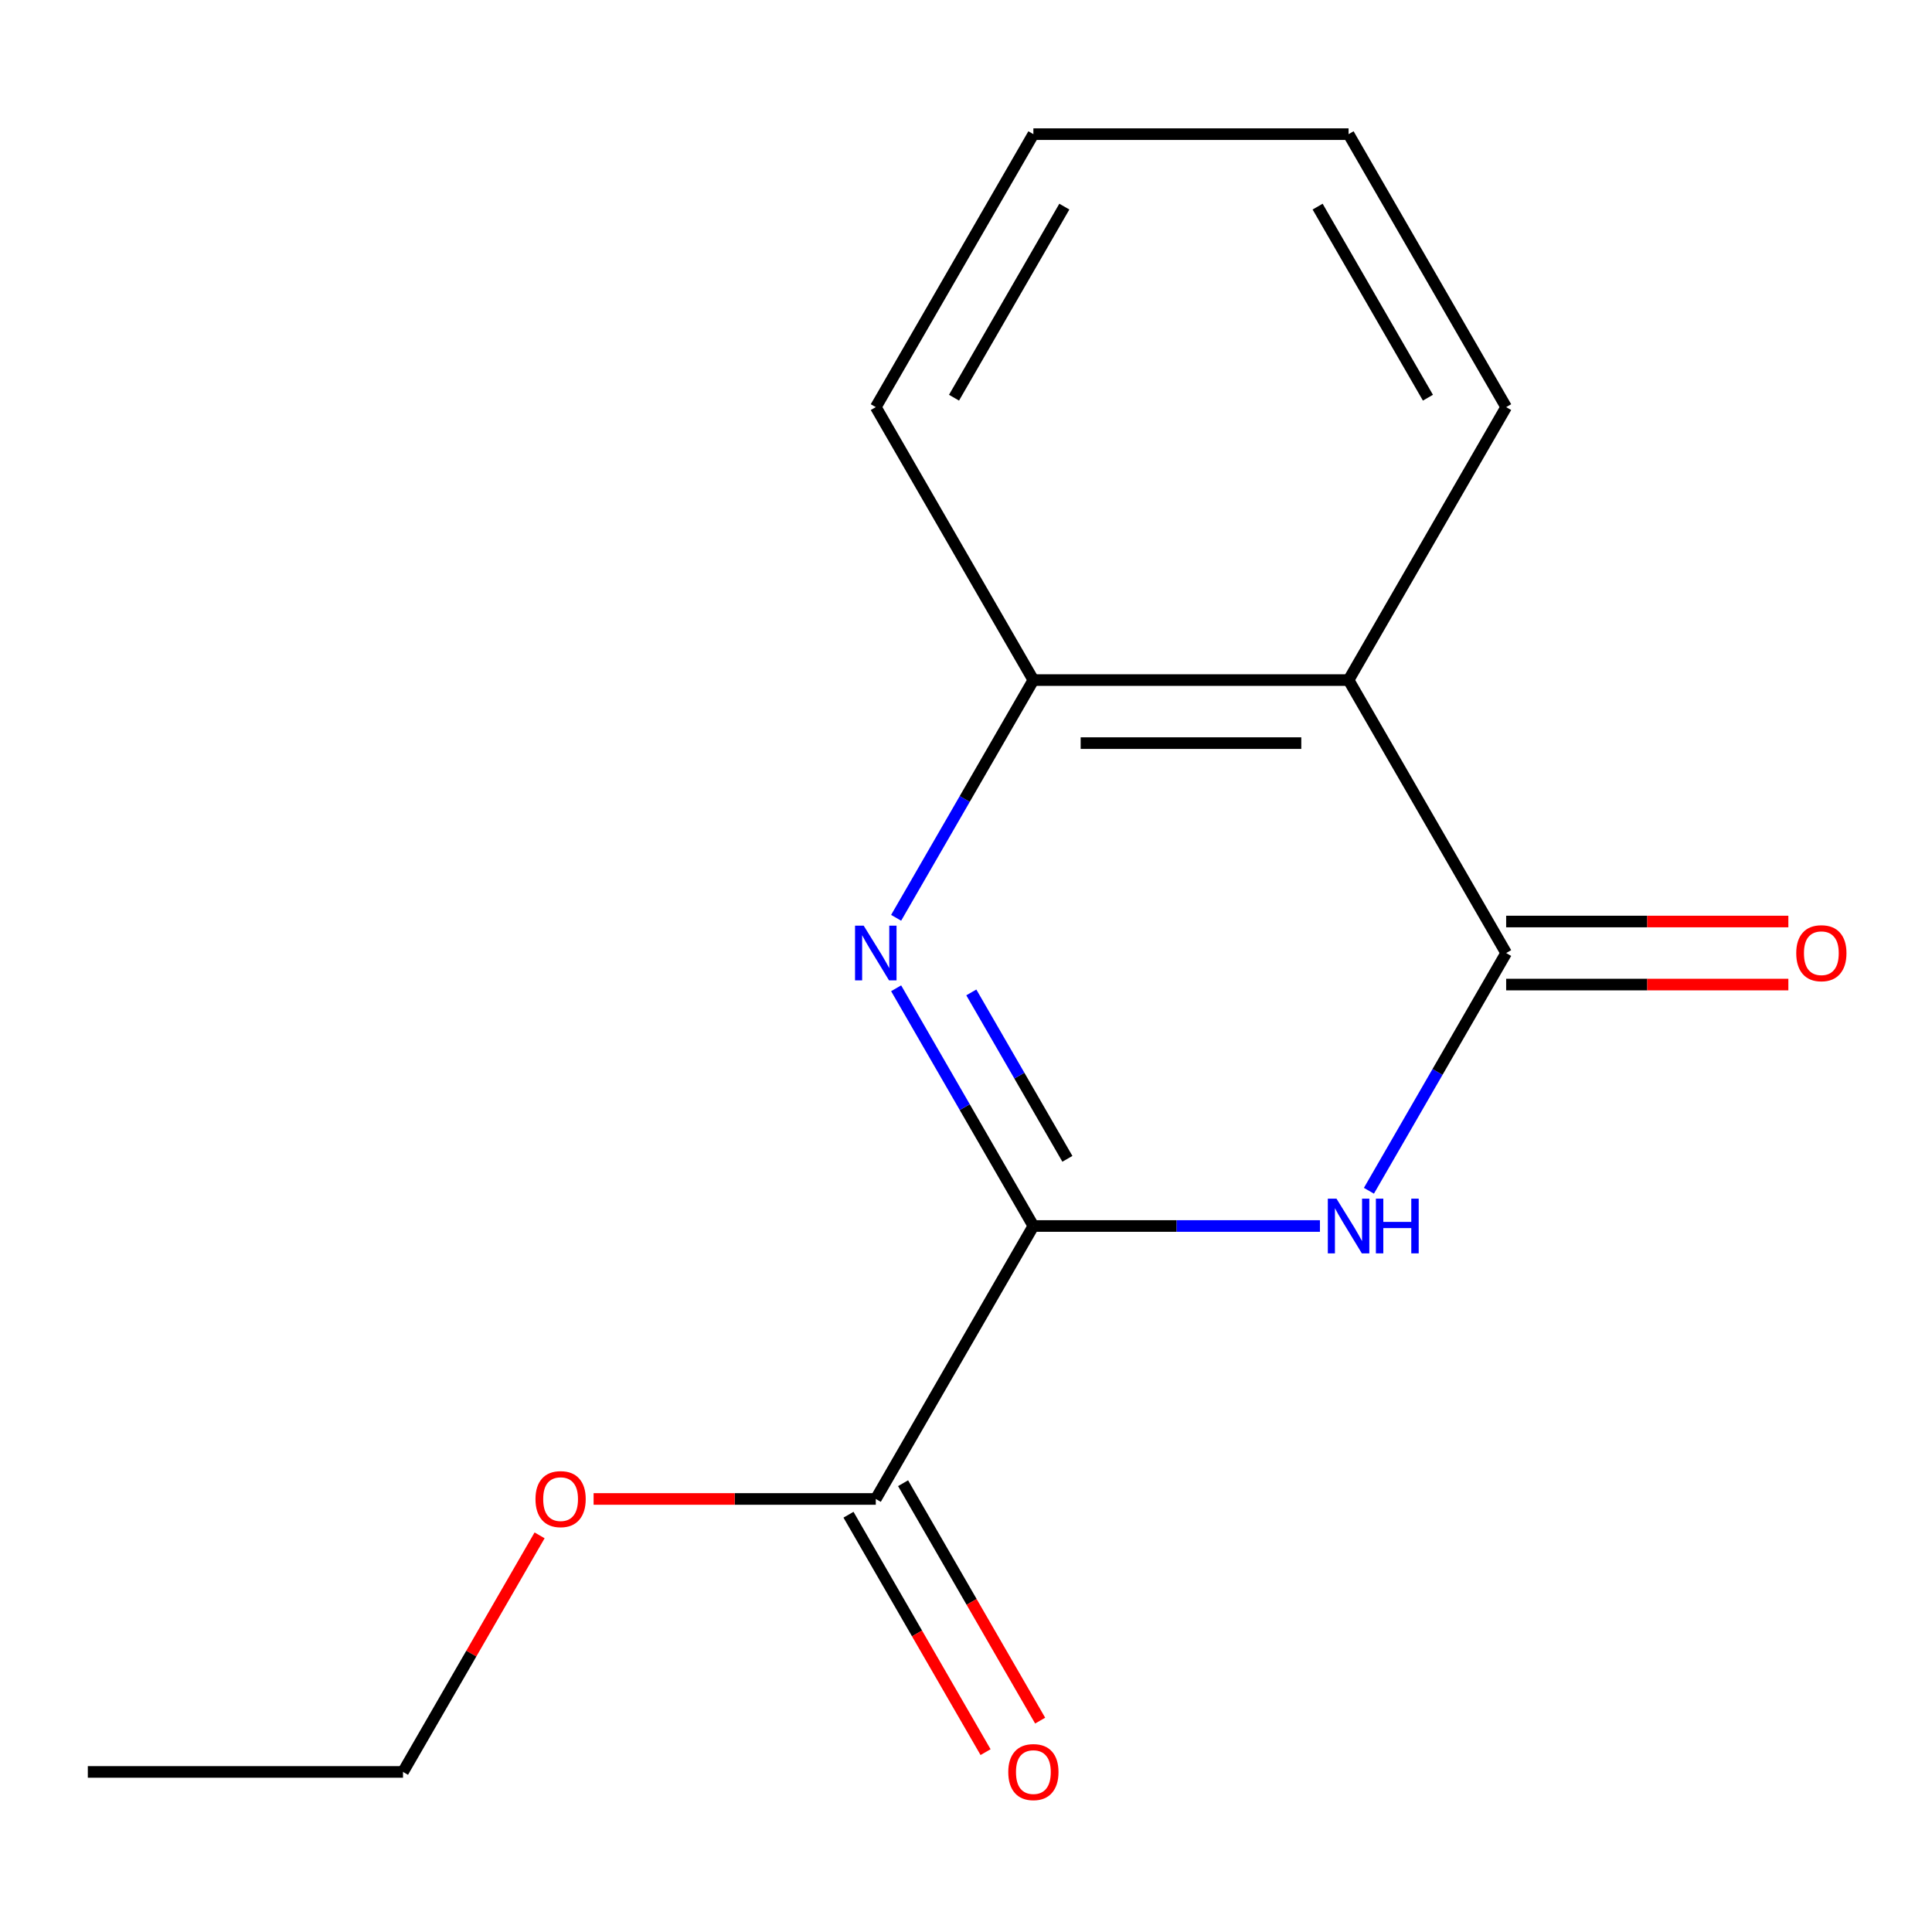 <?xml version='1.0' encoding='iso-8859-1'?>
<svg version='1.1' baseProfile='full'
              xmlns='http://www.w3.org/2000/svg'
                      xmlns:rdkit='http://www.rdkit.org/xml'
                      xmlns:xlink='http://www.w3.org/1999/xlink'
                  xml:space='preserve'
width='1000px' height='1000px' viewBox='0 0 1000 1000'>
<!-- END OF HEADER -->
<rect style='opacity:1.0;fill:#FFFFFF;stroke:none' width='1000' height='1000' x='0' y='0'> </rect>
<path class='bond-0' d='M 534.877,634.576 L 609.038,634.576' style='fill:none;fill-rule:evenodd;stroke:#000000;stroke-width:6px;stroke-linecap:butt;stroke-linejoin:miter;stroke-opacity:1' />
<path class='bond-0' d='M 609.038,634.576 L 683.199,634.576' style='fill:none;fill-rule:evenodd;stroke:#0000FF;stroke-width:6px;stroke-linecap:butt;stroke-linejoin:miter;stroke-opacity:1' />
<path class='bond-1' d='M 534.877,634.576 L 499.357,573.053' style='fill:none;fill-rule:evenodd;stroke:#000000;stroke-width:6px;stroke-linecap:butt;stroke-linejoin:miter;stroke-opacity:1' />
<path class='bond-1' d='M 499.357,573.053 L 463.837,511.531' style='fill:none;fill-rule:evenodd;stroke:#0000FF;stroke-width:6px;stroke-linecap:butt;stroke-linejoin:miter;stroke-opacity:1' />
<path class='bond-1' d='M 552.478,599.805 L 527.614,556.739' style='fill:none;fill-rule:evenodd;stroke:#000000;stroke-width:6px;stroke-linecap:butt;stroke-linejoin:miter;stroke-opacity:1' />
<path class='bond-1' d='M 527.614,556.739 L 502.75,513.673' style='fill:none;fill-rule:evenodd;stroke:#0000FF;stroke-width:6px;stroke-linecap:butt;stroke-linejoin:miter;stroke-opacity:1' />
<path class='bond-5' d='M 534.877,634.576 L 453.307,775.86' style='fill:none;fill-rule:evenodd;stroke:#000000;stroke-width:6px;stroke-linecap:butt;stroke-linejoin:miter;stroke-opacity:1' />
<path class='bond-2' d='M 708.548,616.338 L 744.068,554.815' style='fill:none;fill-rule:evenodd;stroke:#0000FF;stroke-width:6px;stroke-linecap:butt;stroke-linejoin:miter;stroke-opacity:1' />
<path class='bond-2' d='M 744.068,554.815 L 779.588,493.292' style='fill:none;fill-rule:evenodd;stroke:#000000;stroke-width:6px;stroke-linecap:butt;stroke-linejoin:miter;stroke-opacity:1' />
<path class='bond-4' d='M 463.837,475.054 L 499.357,413.531' style='fill:none;fill-rule:evenodd;stroke:#0000FF;stroke-width:6px;stroke-linecap:butt;stroke-linejoin:miter;stroke-opacity:1' />
<path class='bond-4' d='M 499.357,413.531 L 534.877,352.008' style='fill:none;fill-rule:evenodd;stroke:#000000;stroke-width:6px;stroke-linecap:butt;stroke-linejoin:miter;stroke-opacity:1' />
<path class='bond-6' d='M 779.588,509.606 L 852.62,509.606' style='fill:none;fill-rule:evenodd;stroke:#000000;stroke-width:6px;stroke-linecap:butt;stroke-linejoin:miter;stroke-opacity:1' />
<path class='bond-6' d='M 852.62,509.606 L 925.651,509.606' style='fill:none;fill-rule:evenodd;stroke:#FF0000;stroke-width:6px;stroke-linecap:butt;stroke-linejoin:miter;stroke-opacity:1' />
<path class='bond-6' d='M 779.588,476.978 L 852.62,476.978' style='fill:none;fill-rule:evenodd;stroke:#000000;stroke-width:6px;stroke-linecap:butt;stroke-linejoin:miter;stroke-opacity:1' />
<path class='bond-6' d='M 852.62,476.978 L 925.651,476.978' style='fill:none;fill-rule:evenodd;stroke:#FF0000;stroke-width:6px;stroke-linecap:butt;stroke-linejoin:miter;stroke-opacity:1' />
<path class='bond-15' d='M 779.588,493.292 L 698.018,352.008' style='fill:none;fill-rule:evenodd;stroke:#000000;stroke-width:6px;stroke-linecap:butt;stroke-linejoin:miter;stroke-opacity:1' />
<path class='bond-3' d='M 698.018,352.008 L 534.877,352.008' style='fill:none;fill-rule:evenodd;stroke:#000000;stroke-width:6px;stroke-linecap:butt;stroke-linejoin:miter;stroke-opacity:1' />
<path class='bond-3' d='M 673.547,384.636 L 559.348,384.636' style='fill:none;fill-rule:evenodd;stroke:#000000;stroke-width:6px;stroke-linecap:butt;stroke-linejoin:miter;stroke-opacity:1' />
<path class='bond-9' d='M 698.018,352.008 L 779.588,210.724' style='fill:none;fill-rule:evenodd;stroke:#000000;stroke-width:6px;stroke-linecap:butt;stroke-linejoin:miter;stroke-opacity:1' />
<path class='bond-10' d='M 534.877,352.008 L 453.307,210.724' style='fill:none;fill-rule:evenodd;stroke:#000000;stroke-width:6px;stroke-linecap:butt;stroke-linejoin:miter;stroke-opacity:1' />
<path class='bond-7' d='M 439.178,784.017 L 474.652,845.46' style='fill:none;fill-rule:evenodd;stroke:#000000;stroke-width:6px;stroke-linecap:butt;stroke-linejoin:miter;stroke-opacity:1' />
<path class='bond-7' d='M 474.652,845.46 L 510.126,906.903' style='fill:none;fill-rule:evenodd;stroke:#FF0000;stroke-width:6px;stroke-linecap:butt;stroke-linejoin:miter;stroke-opacity:1' />
<path class='bond-7' d='M 467.435,767.703 L 502.909,829.146' style='fill:none;fill-rule:evenodd;stroke:#000000;stroke-width:6px;stroke-linecap:butt;stroke-linejoin:miter;stroke-opacity:1' />
<path class='bond-7' d='M 502.909,829.146 L 538.383,890.589' style='fill:none;fill-rule:evenodd;stroke:#FF0000;stroke-width:6px;stroke-linecap:butt;stroke-linejoin:miter;stroke-opacity:1' />
<path class='bond-8' d='M 453.307,775.86 L 380.276,775.86' style='fill:none;fill-rule:evenodd;stroke:#000000;stroke-width:6px;stroke-linecap:butt;stroke-linejoin:miter;stroke-opacity:1' />
<path class='bond-8' d='M 380.276,775.86 L 307.244,775.86' style='fill:none;fill-rule:evenodd;stroke:#FF0000;stroke-width:6px;stroke-linecap:butt;stroke-linejoin:miter;stroke-opacity:1' />
<path class='bond-11' d='M 279.289,794.699 L 243.942,855.922' style='fill:none;fill-rule:evenodd;stroke:#FF0000;stroke-width:6px;stroke-linecap:butt;stroke-linejoin:miter;stroke-opacity:1' />
<path class='bond-11' d='M 243.942,855.922 L 208.595,917.144' style='fill:none;fill-rule:evenodd;stroke:#000000;stroke-width:6px;stroke-linecap:butt;stroke-linejoin:miter;stroke-opacity:1' />
<path class='bond-16' d='M 779.588,210.724 L 698.018,69.44' style='fill:none;fill-rule:evenodd;stroke:#000000;stroke-width:6px;stroke-linecap:butt;stroke-linejoin:miter;stroke-opacity:1' />
<path class='bond-16' d='M 739.096,205.845 L 681.997,106.946' style='fill:none;fill-rule:evenodd;stroke:#000000;stroke-width:6px;stroke-linecap:butt;stroke-linejoin:miter;stroke-opacity:1' />
<path class='bond-13' d='M 453.307,210.724 L 534.877,69.44' style='fill:none;fill-rule:evenodd;stroke:#000000;stroke-width:6px;stroke-linecap:butt;stroke-linejoin:miter;stroke-opacity:1' />
<path class='bond-13' d='M 493.799,205.845 L 550.898,106.946' style='fill:none;fill-rule:evenodd;stroke:#000000;stroke-width:6px;stroke-linecap:butt;stroke-linejoin:miter;stroke-opacity:1' />
<path class='bond-14' d='M 208.595,917.144 L 45.455,917.144' style='fill:none;fill-rule:evenodd;stroke:#000000;stroke-width:6px;stroke-linecap:butt;stroke-linejoin:miter;stroke-opacity:1' />
<path class='bond-12' d='M 698.018,69.44 L 534.877,69.44' style='fill:none;fill-rule:evenodd;stroke:#000000;stroke-width:6px;stroke-linecap:butt;stroke-linejoin:miter;stroke-opacity:1' />
<path  class='atom-1' d='M 691.758 620.416
L 701.038 635.416
Q 701.958 636.896, 703.438 639.576
Q 704.918 642.256, 704.998 642.416
L 704.998 620.416
L 708.758 620.416
L 708.758 648.736
L 704.878 648.736
L 694.918 632.336
Q 693.758 630.416, 692.518 628.216
Q 691.318 626.016, 690.958 625.336
L 690.958 648.736
L 687.278 648.736
L 687.278 620.416
L 691.758 620.416
' fill='#0000FF'/>
<path  class='atom-1' d='M 712.158 620.416
L 715.998 620.416
L 715.998 632.456
L 730.478 632.456
L 730.478 620.416
L 734.318 620.416
L 734.318 648.736
L 730.478 648.736
L 730.478 635.656
L 715.998 635.656
L 715.998 648.736
L 712.158 648.736
L 712.158 620.416
' fill='#0000FF'/>
<path  class='atom-2' d='M 447.047 479.132
L 456.327 494.132
Q 457.247 495.612, 458.727 498.292
Q 460.207 500.972, 460.287 501.132
L 460.287 479.132
L 464.047 479.132
L 464.047 507.452
L 460.167 507.452
L 450.207 491.052
Q 449.047 489.132, 447.807 486.932
Q 446.607 484.732, 446.247 484.052
L 446.247 507.452
L 442.567 507.452
L 442.567 479.132
L 447.047 479.132
' fill='#0000FF'/>
<path  class='atom-7' d='M 929.729 493.372
Q 929.729 486.572, 933.089 482.772
Q 936.449 478.972, 942.729 478.972
Q 949.009 478.972, 952.369 482.772
Q 955.729 486.572, 955.729 493.372
Q 955.729 500.252, 952.329 504.172
Q 948.929 508.052, 942.729 508.052
Q 936.489 508.052, 933.089 504.172
Q 929.729 500.292, 929.729 493.372
M 942.729 504.852
Q 947.049 504.852, 949.369 501.972
Q 951.729 499.052, 951.729 493.372
Q 951.729 487.812, 949.369 485.012
Q 947.049 482.172, 942.729 482.172
Q 938.409 482.172, 936.049 484.972
Q 933.729 487.772, 933.729 493.372
Q 933.729 499.092, 936.049 501.972
Q 938.409 504.852, 942.729 504.852
' fill='#FF0000'/>
<path  class='atom-8' d='M 521.877 917.224
Q 521.877 910.424, 525.237 906.624
Q 528.597 902.824, 534.877 902.824
Q 541.157 902.824, 544.517 906.624
Q 547.877 910.424, 547.877 917.224
Q 547.877 924.104, 544.477 928.024
Q 541.077 931.904, 534.877 931.904
Q 528.637 931.904, 525.237 928.024
Q 521.877 924.144, 521.877 917.224
M 534.877 928.704
Q 539.197 928.704, 541.517 925.824
Q 543.877 922.904, 543.877 917.224
Q 543.877 911.664, 541.517 908.864
Q 539.197 906.024, 534.877 906.024
Q 530.557 906.024, 528.197 908.824
Q 525.877 911.624, 525.877 917.224
Q 525.877 922.944, 528.197 925.824
Q 530.557 928.704, 534.877 928.704
' fill='#FF0000'/>
<path  class='atom-9' d='M 277.166 775.94
Q 277.166 769.14, 280.526 765.34
Q 283.886 761.54, 290.166 761.54
Q 296.446 761.54, 299.806 765.34
Q 303.166 769.14, 303.166 775.94
Q 303.166 782.82, 299.766 786.74
Q 296.366 790.62, 290.166 790.62
Q 283.926 790.62, 280.526 786.74
Q 277.166 782.86, 277.166 775.94
M 290.166 787.42
Q 294.486 787.42, 296.806 784.54
Q 299.166 781.62, 299.166 775.94
Q 299.166 770.38, 296.806 767.58
Q 294.486 764.74, 290.166 764.74
Q 285.846 764.74, 283.486 767.54
Q 281.166 770.34, 281.166 775.94
Q 281.166 781.66, 283.486 784.54
Q 285.846 787.42, 290.166 787.42
' fill='#FF0000'/>
</svg>
